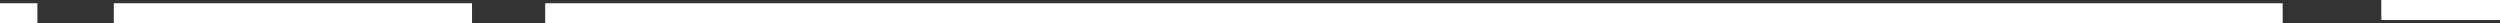 <?xml version="1.0" encoding="UTF-8" standalone="no"?>
<svg xmlns:xlink="http://www.w3.org/1999/xlink" height="2.15px" width="230.65px" xmlns="http://www.w3.org/2000/svg">
  <rect width="100%" height="100%" fill="#333333" stroke="none"/>
  <g transform="matrix(1.0, 0.0, 0.0, 1.0, 66.4, -42.1)">
    <path d="M164.25 43.95 L153.3 43.95 153.3 42.1 164.25 42.1 164.25 43.95 M144.2 44.25 L-16.1 44.25 -16.1 42.4 144.2 42.4 144.2 44.25 M-22.85 42.4 L-22.85 44.25 -55.9 44.25 -55.9 42.4 -22.85 42.4 M-62.95 42.4 L-62.95 44.25 -66.4 44.25 -66.4 42.4 -62.95 42.4" fill="#ffffff" fill-rule="evenodd" stroke="none"/>
  </g>
</svg>

